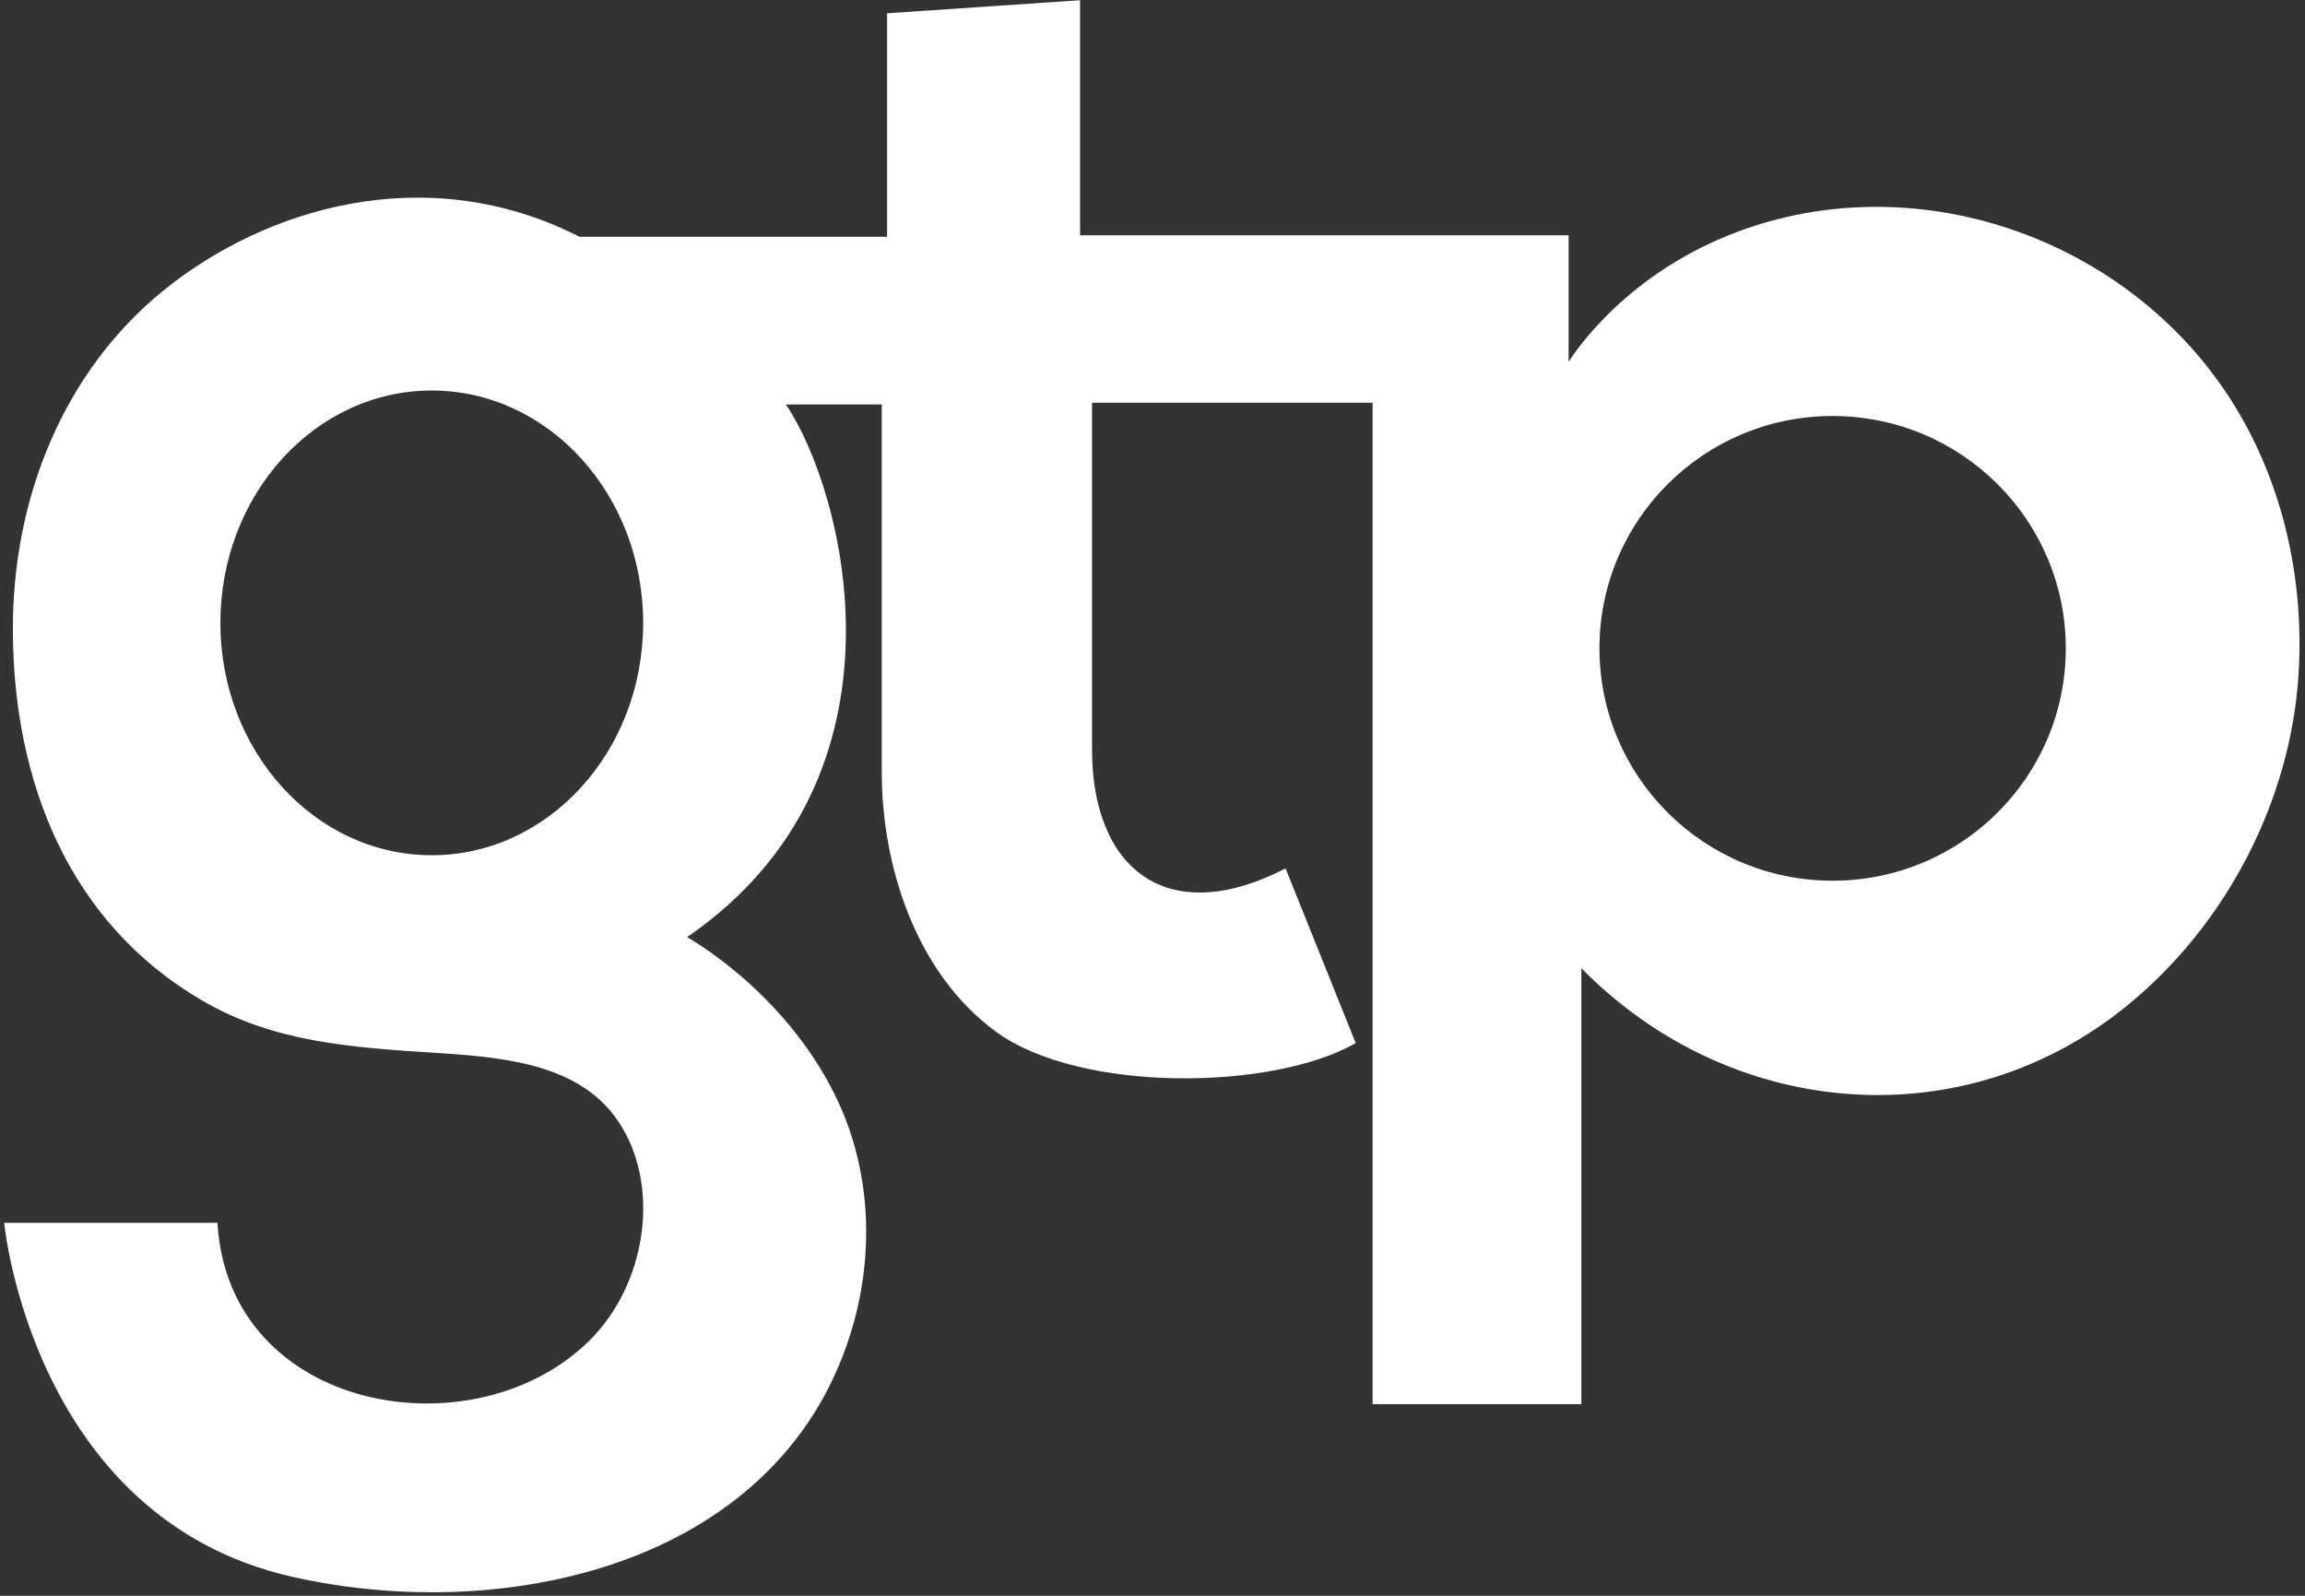 <svg width="377" height="261" viewBox="0 0 377 261" fill="none" xmlns="http://www.w3.org/2000/svg">
<rect x="0" y="0" width="377" height="261" fill="#333333" stroke="none"/>
<path fill-rule="evenodd" clip-rule="evenodd" d="M0.682 200H35.566C37.4 231.195 77.798 237.886 96.522 219.14C105.536 210.112 107.968 194.803 101.754 184.395C95.879 174.54 84.146 173.014 71.898 172.242C56.99 171.307 44.634 170.416 32.97 163.588C11.164 150.807 2.268 127.77 2.106 103.434C1.952 81.242 10.6 60.702 26.562 47.654C43.343 33.947 69.842 26.011 94.772 38.723H145.087V2.174L176.654 0.038V38.486H256.558V59.204C256.558 59.204 264.183 46.402 281.464 39.006C309.939 26.796 343.879 36.958 362.208 61.523C372.528 75.372 377.027 93.01 375.944 110.276C374.639 131.127 364.038 151.262 348.032 164.37C321.124 186.412 283.022 183.159 258.644 158.362V229.663H224.502V65.87H178.612V122.652C178.612 141.818 190.636 152.142 210.262 142.035L221.738 170.604C208.106 178.403 176.758 178.734 163.051 168.85C149.78 159.267 144.223 141.56 144.223 126.331V66.156H128.534C138.056 80.168 150.512 127.087 112.375 153.274C112.375 153.274 128.068 161.887 136.563 179.09C142.308 190.73 143.031 204.134 139.614 216.402C128.691 255.572 83.344 265.916 47.814 257.896C5.26 248.294 0.682 200 0.682 200ZM70.618 63.871C89.714 63.871 105.195 80.886 105.195 101.88C105.195 122.866 89.714 139.879 70.618 139.879C51.527 139.879 36.046 122.866 36.046 101.88C36.046 80.886 51.527 63.871 70.618 63.871V63.871ZM299.734 68.039C320.798 68.039 337.876 85.054 337.876 106.048C337.876 127.034 320.798 144.047 299.734 144.047C278.68 144.047 261.602 127.034 261.602 106.048C261.602 85.054 278.68 68.039 299.734 68.039Z" fill="white"/>
</svg>
